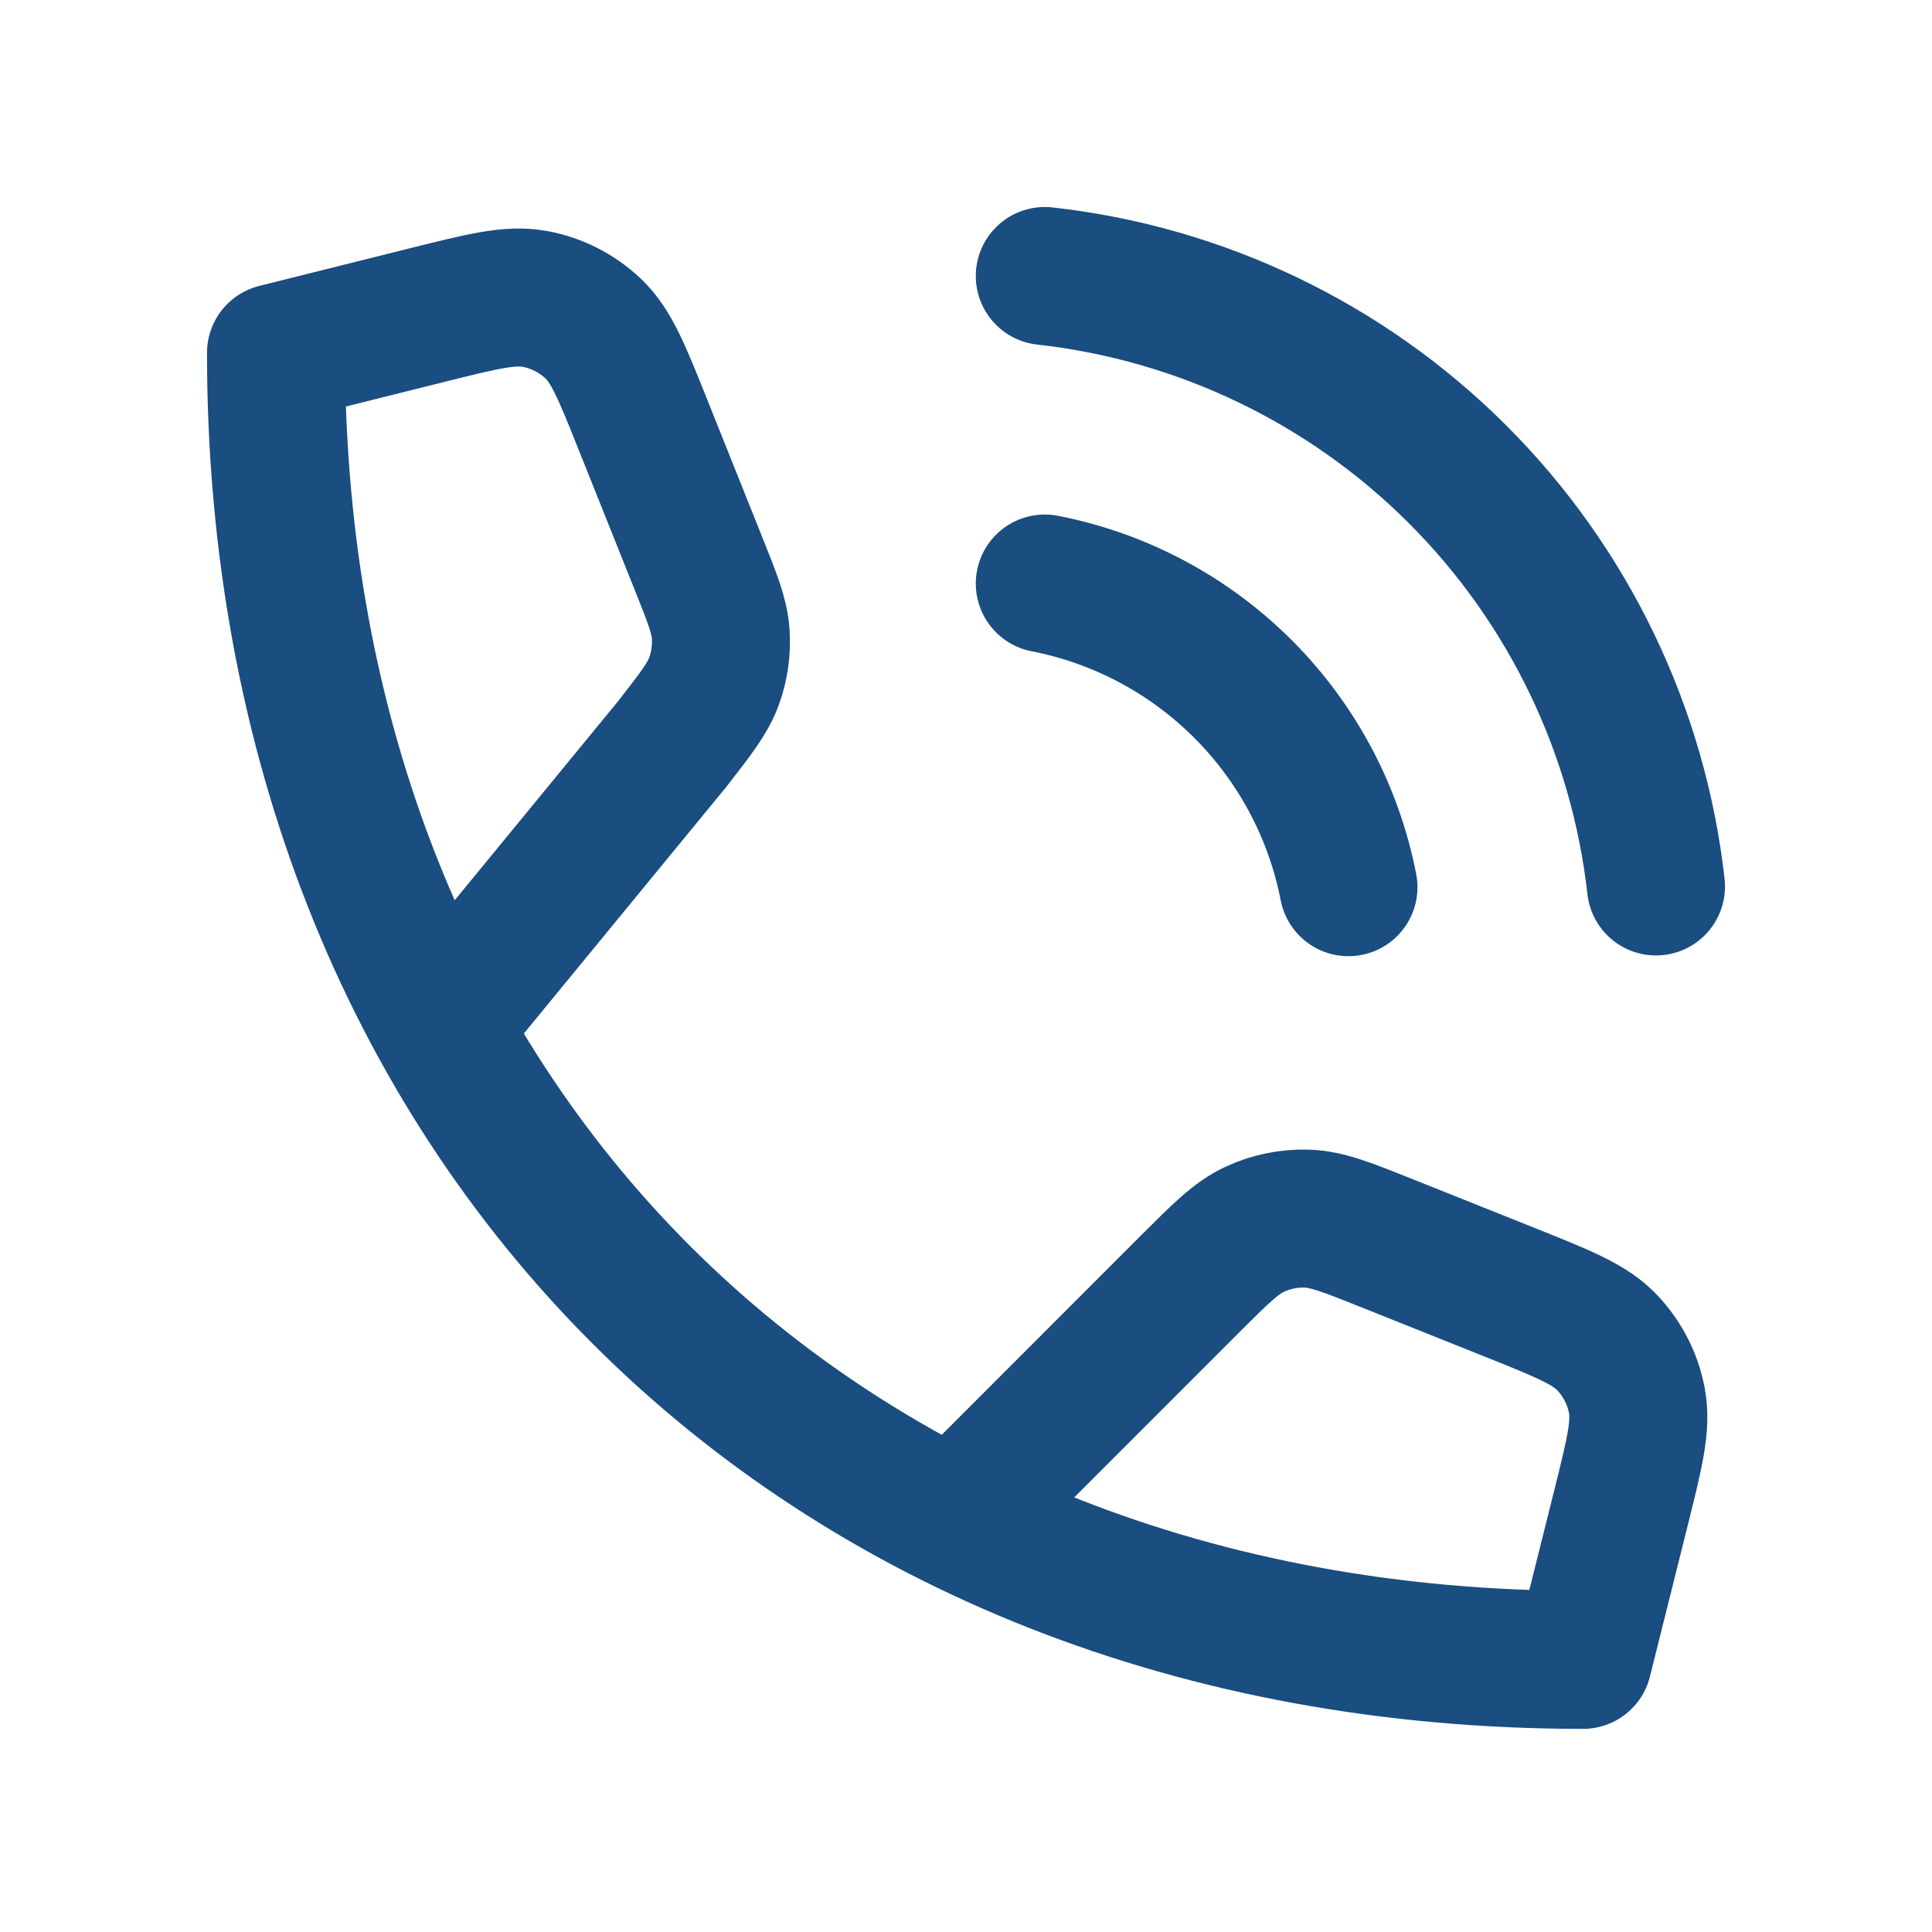 <?xml version="1.0" encoding="UTF-8"?>
<svg xmlns="http://www.w3.org/2000/svg" width="28" height="28" viewBox="0 0 28 28" fill="none">
  <path d="M6.38 14.879L9.743 10.782C10.086 10.341 10.258 10.12 10.348 9.873C10.428 9.654 10.46 9.421 10.445 9.188C10.427 8.925 10.323 8.666 10.115 8.147L9.323 6.167C9.016 5.399 8.863 5.015 8.598 4.763C8.364 4.542 8.072 4.392 7.755 4.333C7.396 4.265 6.995 4.366 6.192 4.566L4 5.114C4 16.256 11.799 24.056 22.942 24.056L23.49 21.864C23.69 21.061 23.791 20.66 23.723 20.301C23.664 19.984 23.514 19.692 23.292 19.458C23.041 19.193 22.657 19.04 21.888 18.732L20.122 18.026C19.53 17.789 19.234 17.67 18.939 17.661C18.678 17.653 18.419 17.706 18.182 17.817C17.914 17.941 17.689 18.167 17.238 18.617L13.836 22.021M15.142 8.457C16.23 8.669 17.23 9.201 18.015 9.986C18.799 10.77 19.331 11.77 19.543 12.858M15.142 4C17.403 4.251 19.512 5.264 21.121 6.871C22.731 8.479 23.746 10.586 24 12.847" stroke="#1A4D80" stroke-width="2" stroke-linecap="round" stroke-linejoin="round"></path>
</svg>
